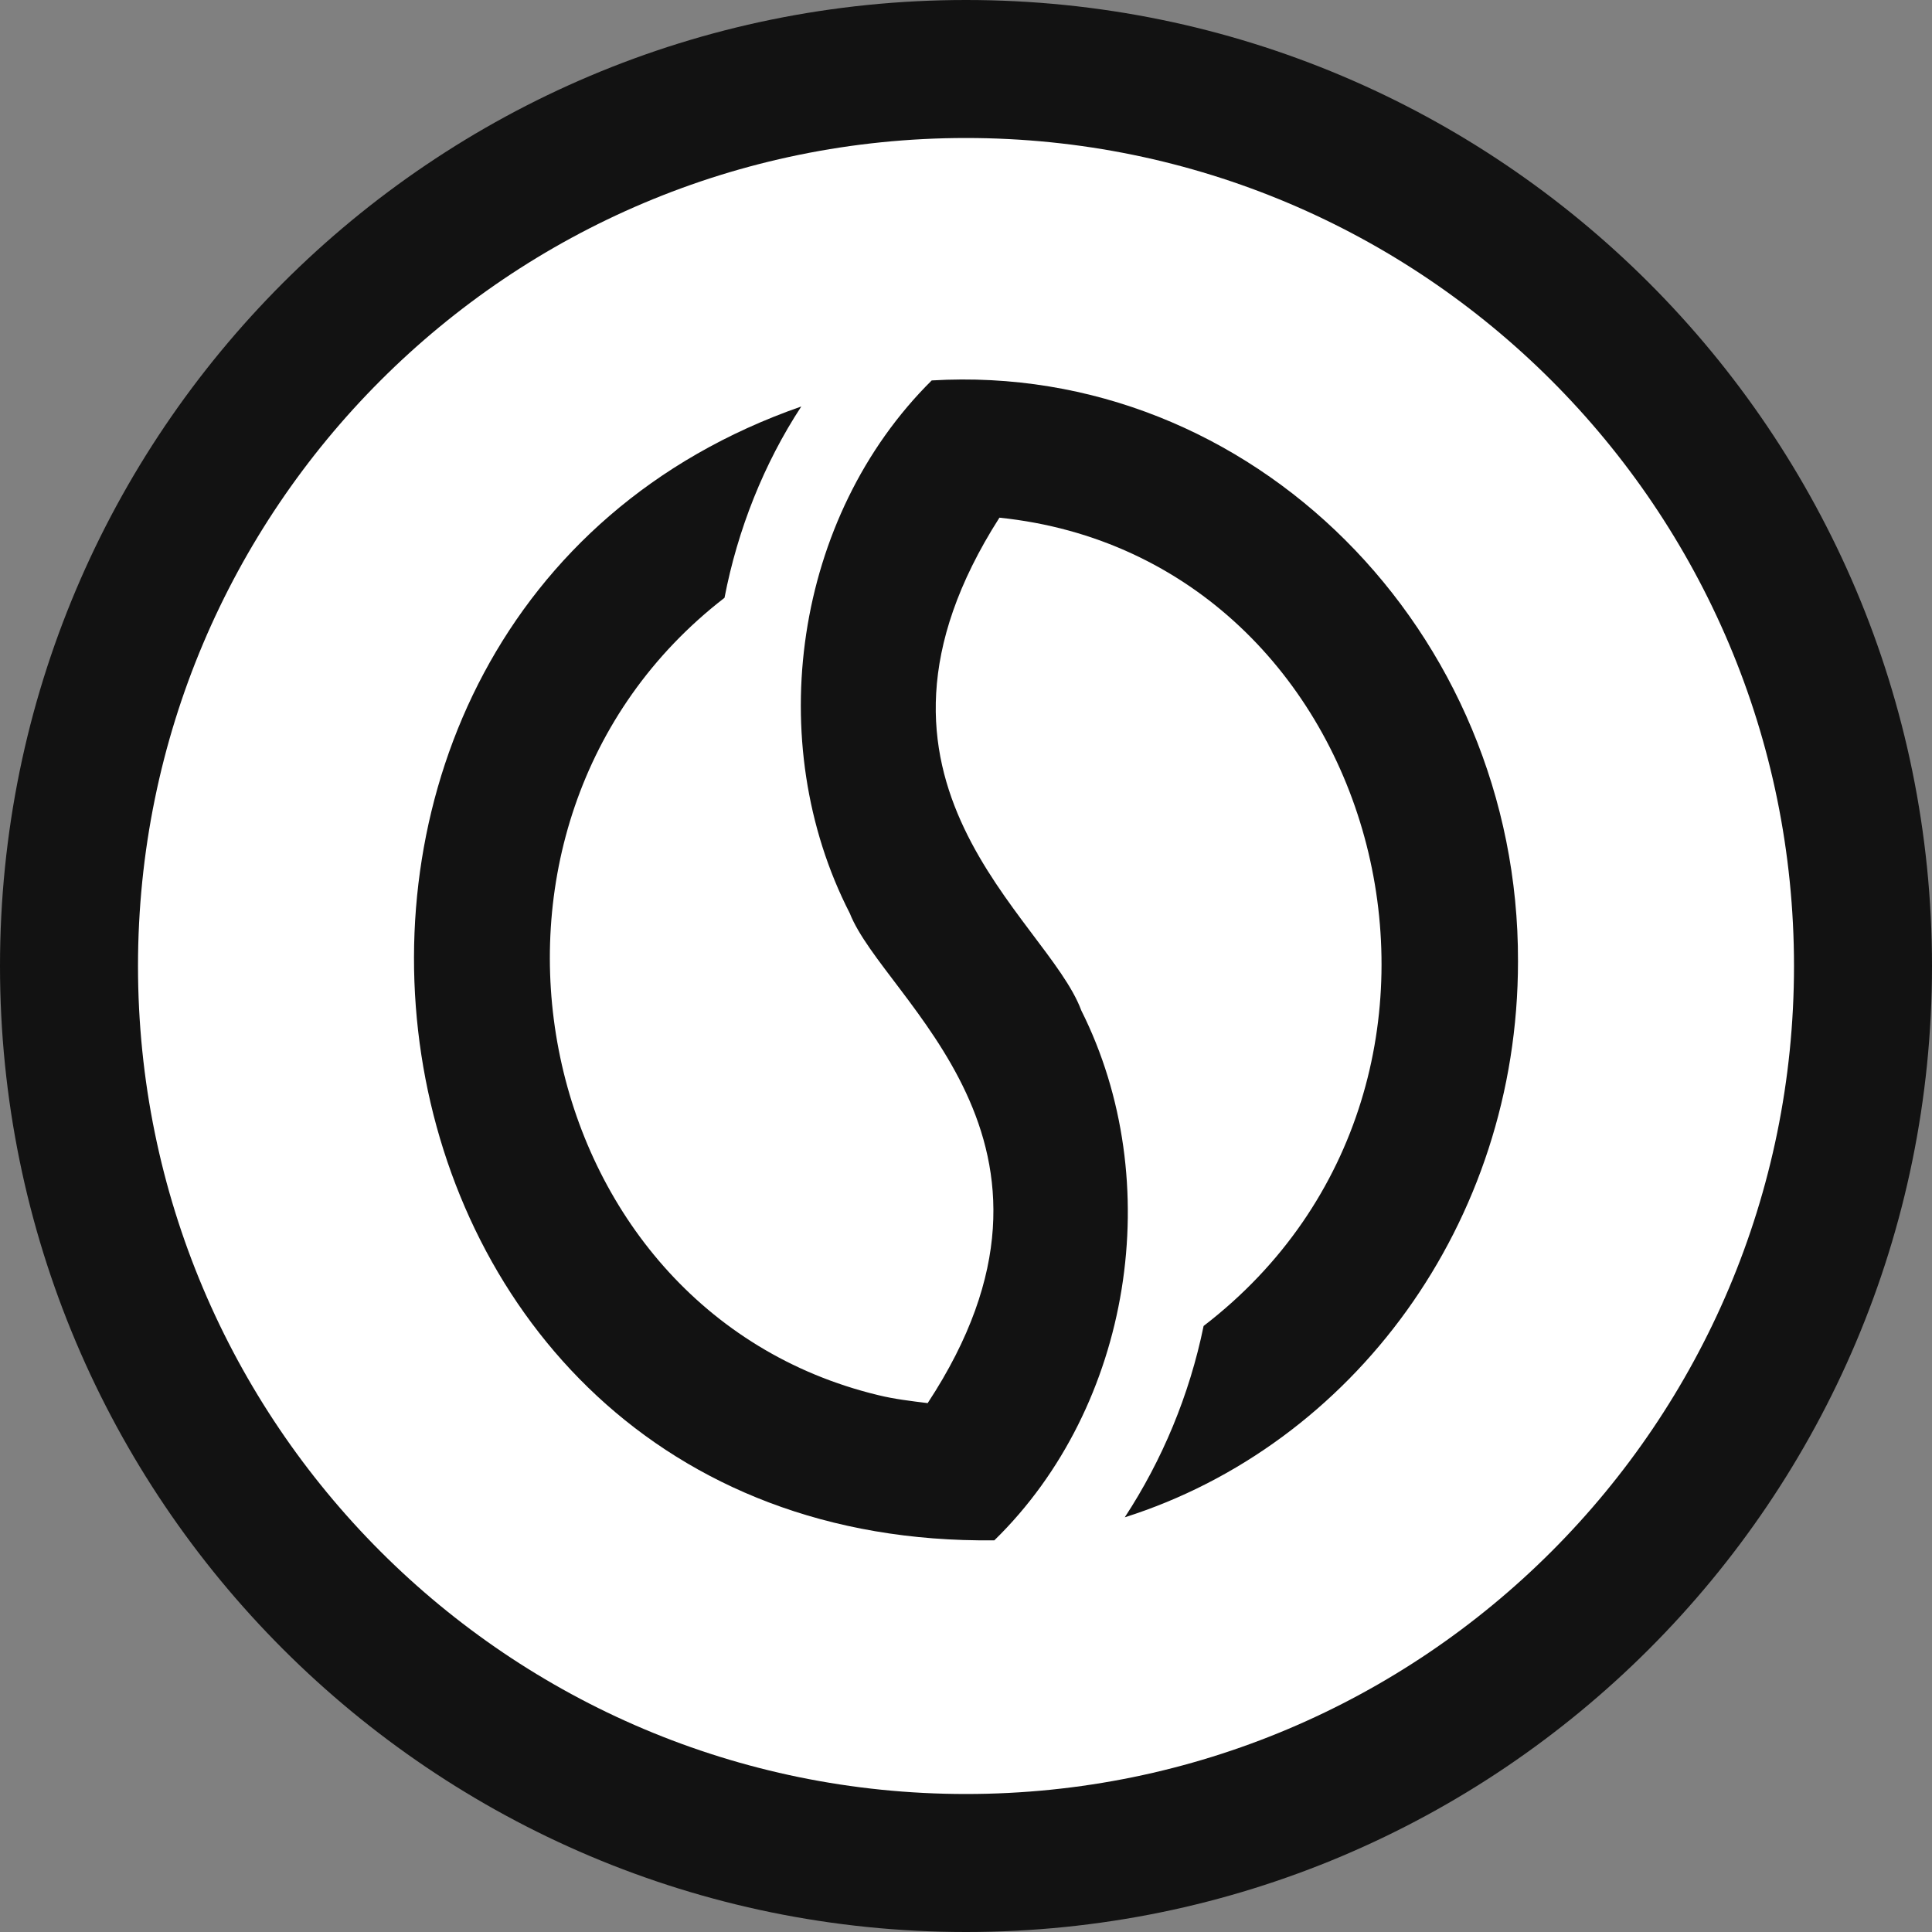 <svg width="56" height="56" viewBox="0 0 56 56" fill="none" xmlns="http://www.w3.org/2000/svg">
<rect x="0" y="0" width="56" height="56" fill="#808080" stroke="none"/>
<g clip-path="url(#clip0_1728_8099)">
<path d="M56 28C56 12.536 43.464 0 28 0C12.536 0 0 12.536 0 28C0 43.464 12.536 56 28 56C43.464 56 56 43.464 56 28Z" fill="#121212"/>
<path d="M52 28C52 14.745 41.255 4 28 4C14.745 4 4 14.745 4 28C4 41.255 14.745 52 28 52C41.255 52 52 41.255 52 28Z" fill="white"/>
<path d="M44 27.867C44 35.473 39.194 41.889 32.602 43.98C33.686 42.325 34.477 40.438 34.887 38.434C44.146 31.322 40.191 16.166 28.969 15.005C24.076 22.669 30.346 26.589 31.342 29.289C33.832 34.254 32.807 40.757 28.822 44.647C9.396 44.88 5.822 17.85 23.226 11.782C22.142 13.437 21.38 15.353 21 17.328C12.473 23.918 15.227 37.97 25.453 40.438C25.922 40.554 26.42 40.612 26.889 40.67C31.869 33.092 25.628 28.999 24.632 26.473C22.083 21.508 23.021 14.976 27.006 11.027C36.294 10.475 44.029 18.314 44 27.867Z" fill="#121212"/>
</g>
<defs>
<clipPath id="clip0_1728_8099">
<rect width="56" height="56" fill="white"/>
</clipPath>
</defs>
</svg>
